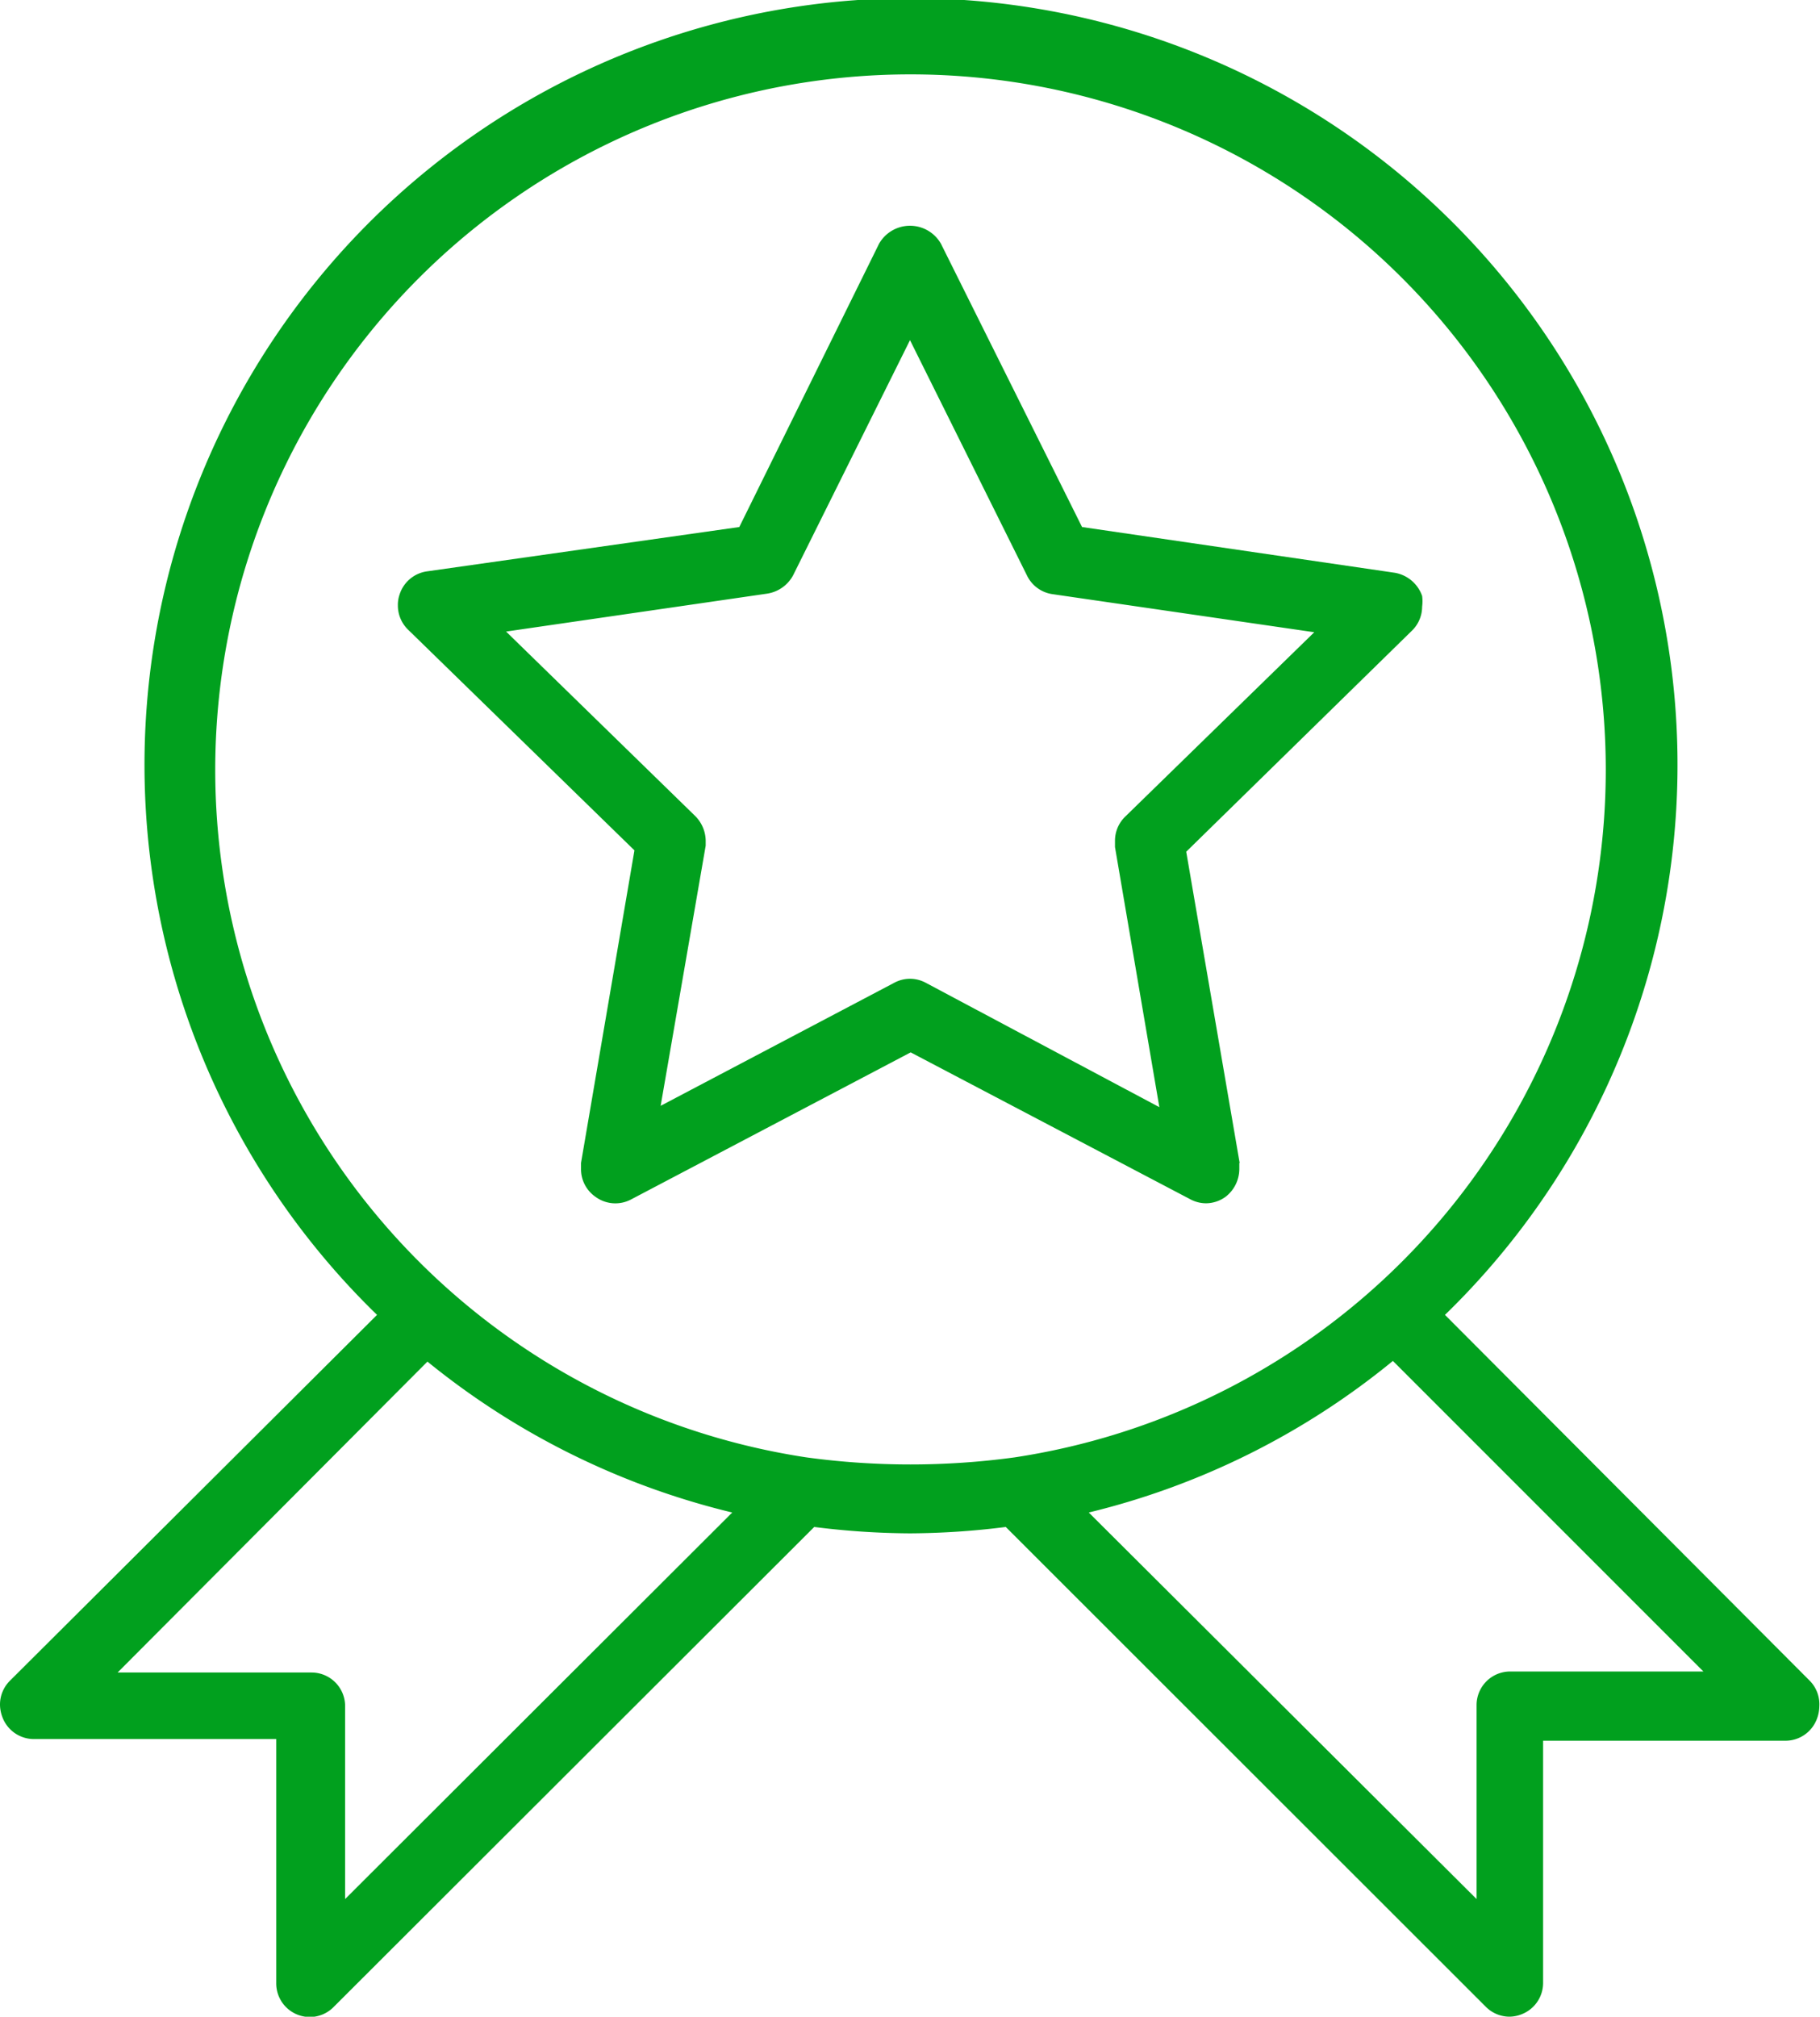 <?xml version="1.0" encoding="utf-8"?>
<svg id="Layer_1" data-name="Layer 1" xmlns="http://www.w3.org/2000/svg" viewBox="0 0 54.16 60"><defs><style>.cls-1{fill:#01a01e;}</style></defs><path class="cls-1" d="M53.85,50,43,39.12a22.81,22.81,0,1,0-31.78,0L.3,50a1,1,0,0,0-.3.73,1.08,1.08,0,0,0,.08.38h0a1,1,0,0,0,.94.63h7.2V59a1,1,0,0,0,.61.93h0a1,1,0,0,0,.39.08,1,1,0,0,0,.72-.31h0L24.23,45.43a23.51,23.51,0,0,0,2.85.19,23.51,23.51,0,0,0,2.85-.19L44.2,59.69a1,1,0,0,0,.71.31,1,1,0,0,0,.39-.08h0a1,1,0,0,0,.62-.93v-7.2h7.2a1,1,0,0,0,.94-.63,1.09,1.09,0,0,0,.08-.39A1,1,0,0,0,53.85,50ZM12.72,40.51A22.85,22.85,0,0,0,21.79,45L10.27,56.5V50.76a1,1,0,0,0-1-1H3.5Zm17.47,2.85a22.91,22.91,0,0,1-6.19,0,20.69,20.69,0,1,1,6.19,0Zm11.26-2.87,9.24,9.24H44.94a1,1,0,0,0-1,1V56.5L32.4,45A22.72,22.72,0,0,0,41.45,40.49Z"/><path class="cls-1" d="M36.89,34.6,35.3,25.34,42,18.78h0a1,1,0,0,0,.32-.73,1.25,1.25,0,0,0,0-.32h0a1.05,1.05,0,0,0-.82-.69h0l-9.3-1.36L28,7.25h0a1.06,1.06,0,0,0-1.84,0L22,15.68,12.7,17h0a1,1,0,0,0-.81.69.93.93,0,0,0-.05.32,1,1,0,0,0,.31.73h0l6.73,6.56L17.29,34.6h0v.17a1,1,0,0,0,.42.83h0a1,1,0,0,0,1.08.08l8.31-4.37,8.32,4.37h0a1,1,0,0,0,.47.12,1,1,0,0,0,.59-.2h0a1.05,1.05,0,0,0,.4-.82V34.6Zm-9.34-5.36h0a1,1,0,0,0-.47-.12,1,1,0,0,0-.47.12h0L19.66,32.9,21,25.16h0L21,25a1.06,1.06,0,0,0-.31-.72h0l-5.63-5.49,7.78-1.13h0a1.06,1.06,0,0,0,.76-.54h0l3.48-7,3.48,7h0a1,1,0,0,0,.78.56h0l7.77,1.13-5.63,5.49h0a1,1,0,0,0-.3.71l0,.19h0l1.32,7.74Z"/></svg>